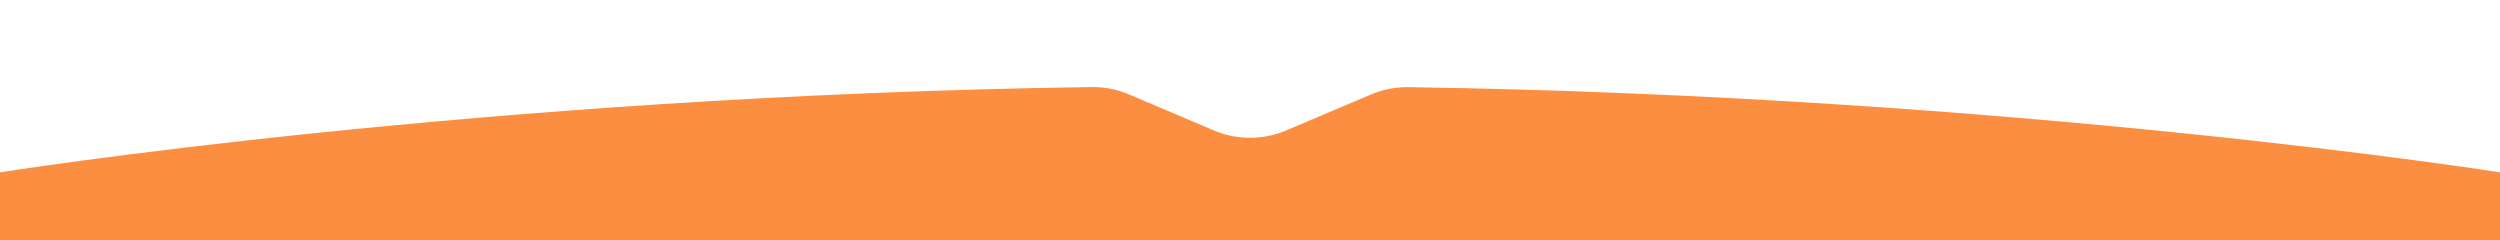 <svg xmlns="http://www.w3.org/2000/svg" width="1728" height="166" viewBox="0 0 1728 166" fill="none">
    <g filter="url(#filter0_d_33_747)">
        <path
            d="M1728 192V131.122C1728 131.122 1393.13 78.409 973.475 72.231C964.626 72.101 955.793 73.833 947.646 77.288L889.002 102.158C873.024 108.934 854.978 108.93 839.002 102.147L780.342 77.24C772.203 73.784 763.376 72.048 754.533 72.172C333.267 78.062 0 131.122 0 131.122V192H1728Z"
            fill="#FC8E42" />
    </g>
    <defs>
        <filter id="filter0_d_33_747" x="-60" y="0.166" width="1848" height="239.834" filterUnits="userSpaceOnUse"
            color-interpolation-filters="sRGB">
            <feFlood flood-opacity="0" result="BackgroundImageFix" />
            <feColorMatrix in="SourceAlpha" type="matrix" values="0 0 0 0 0 0 0 0 0 0 0 0 0 0 0 0 0 0 127 0"
                result="hardAlpha" />
            <feOffset dy="-12" />
            <feGaussianBlur stdDeviation="30" />
            <feComposite in2="hardAlpha" operator="out" />
            <feColorMatrix type="matrix" values="0 0 0 0 0 0 0 0 0 0 0 0 0 0 0 0 0 0 0.1 0" />
            <feBlend mode="normal" in2="BackgroundImageFix" result="effect1_dropShadow_33_747" />
            <feBlend mode="normal" in="SourceGraphic" in2="effect1_dropShadow_33_747" result="shape" />
        </filter>
    </defs>
</svg>
